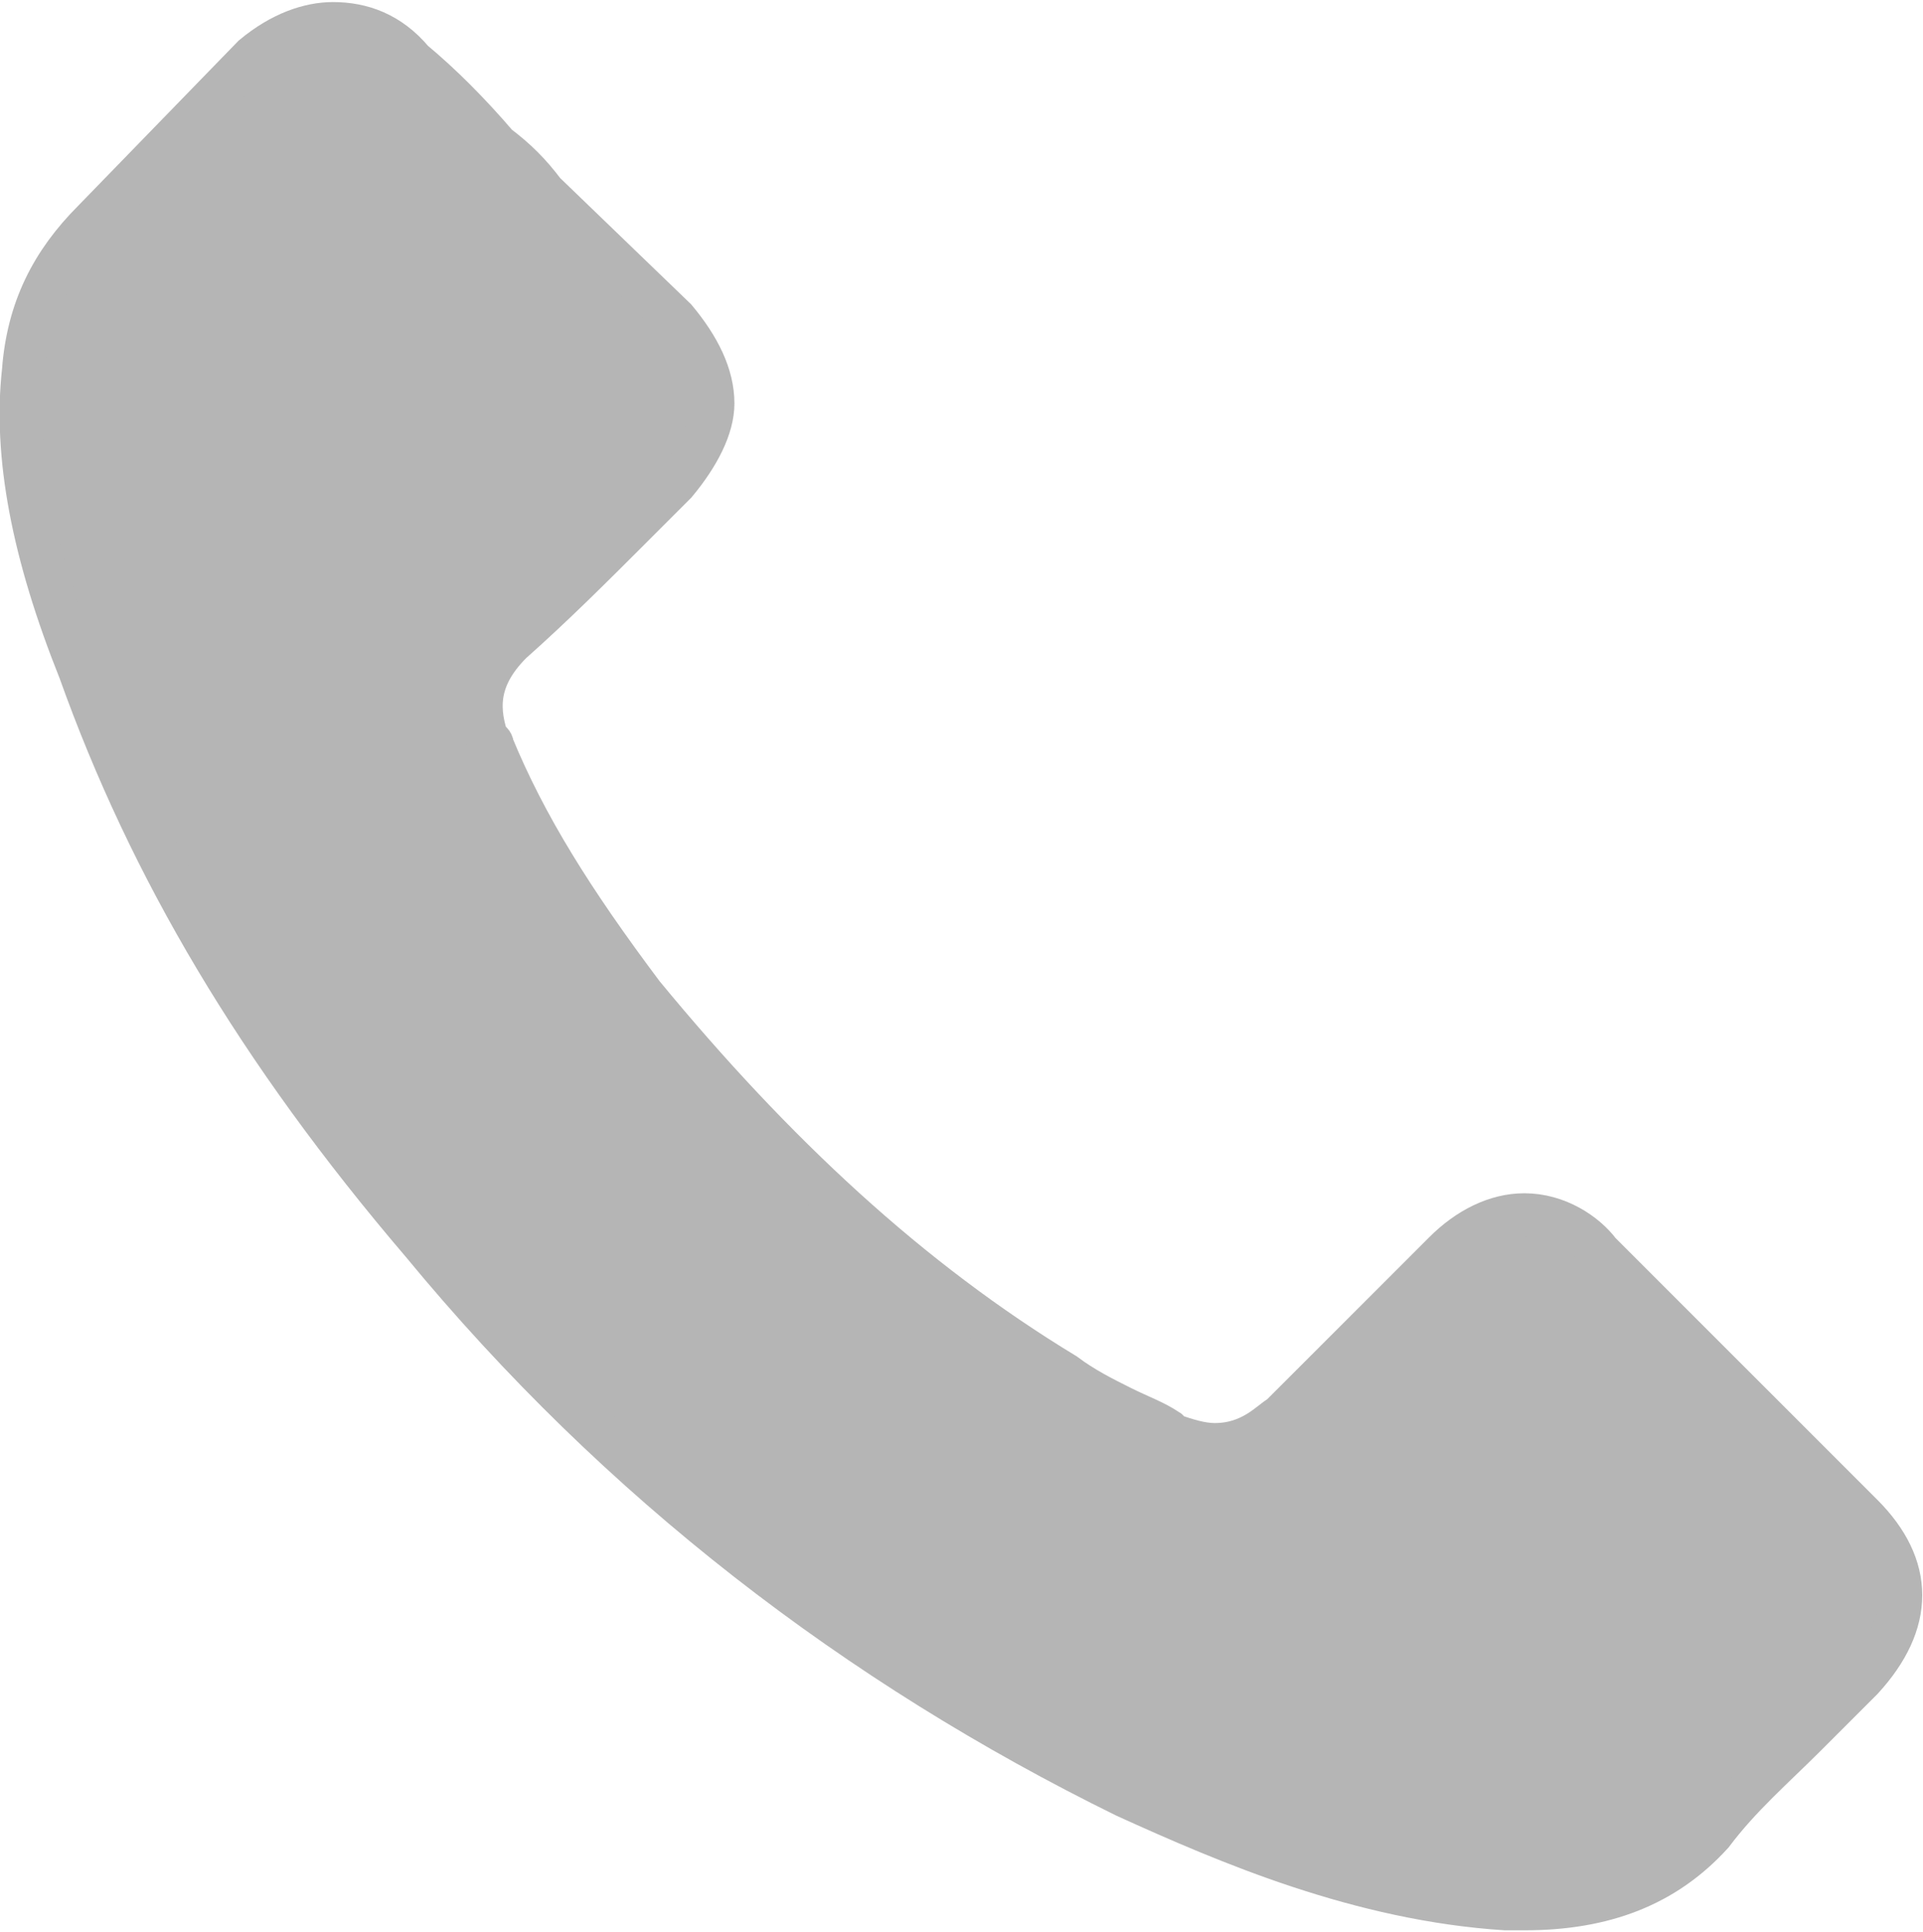 <?xml version="1.0" encoding="UTF-8"?>
<!DOCTYPE svg PUBLIC "-//W3C//DTD SVG 1.1//EN" "http://www.w3.org/Graphics/SVG/1.1/DTD/svg11.dtd">
<!-- Creator: CorelDRAW X8 -->
<svg xmlns="http://www.w3.org/2000/svg" xml:space="preserve" width="2cm" height="2.01cm" version="1.1" style="shape-rendering:geometricPrecision; text-rendering:geometricPrecision; image-rendering:optimizeQuality; fill-rule:evenodd; clip-rule:evenodd"
viewBox="0 0 410 412"
 xmlns:xlink="http://www.w3.org/1999/xlink">
 <defs>
  <style type="text/css">
   <![CDATA[
    .str0 {stroke:#B5B5B5;stroke-width:9.167}
    .fil0 {fill:#B5B5B5;fill-rule:nonzero}
   ]]>
  </style>
 </defs>
 <g id="Layer_x0020_1">
  <path class="fil0 str0" d="M5 79c1,-13 6,-23 15,-32l34 -35c6,-5 12,-7 17,-7 6,0 12,2 17,8 6,5 12,11 18,18 4,3 7,6 10,10l28 27c5,6 8,12 8,18 0,5 -3,11 -8,17 -3,3 -6,6 -9,9 -9,9 -17,17 -26,25l0 0c-8,8 -7,15 -5,21 0,0 1,0 1,1 7,17 17,33 32,53 28,34 57,61 90,81 4,3 8,5 12,7 4,2 7,3 10,5 1,1 1,1 1,1 3,1 6,2 9,2 8,0 12,-5 14,-6l35 -35c5,-5 11,-8 17,-8 7,0 13,4 16,8l56 56c11,11 11,23 0,35 -4,4 -8,8 -12,12 -7,7 -14,13 -20,21 -10,11 -23,16 -40,16 -1,0 -3,0 -4,0 -31,-2 -59,-14 -81,-24 -57,-28 -108,-67 -150,-118 -35,-41 -58,-80 -73,-122 -10,-25 -14,-46 -12,-64z"/>
 </g>
</svg>
